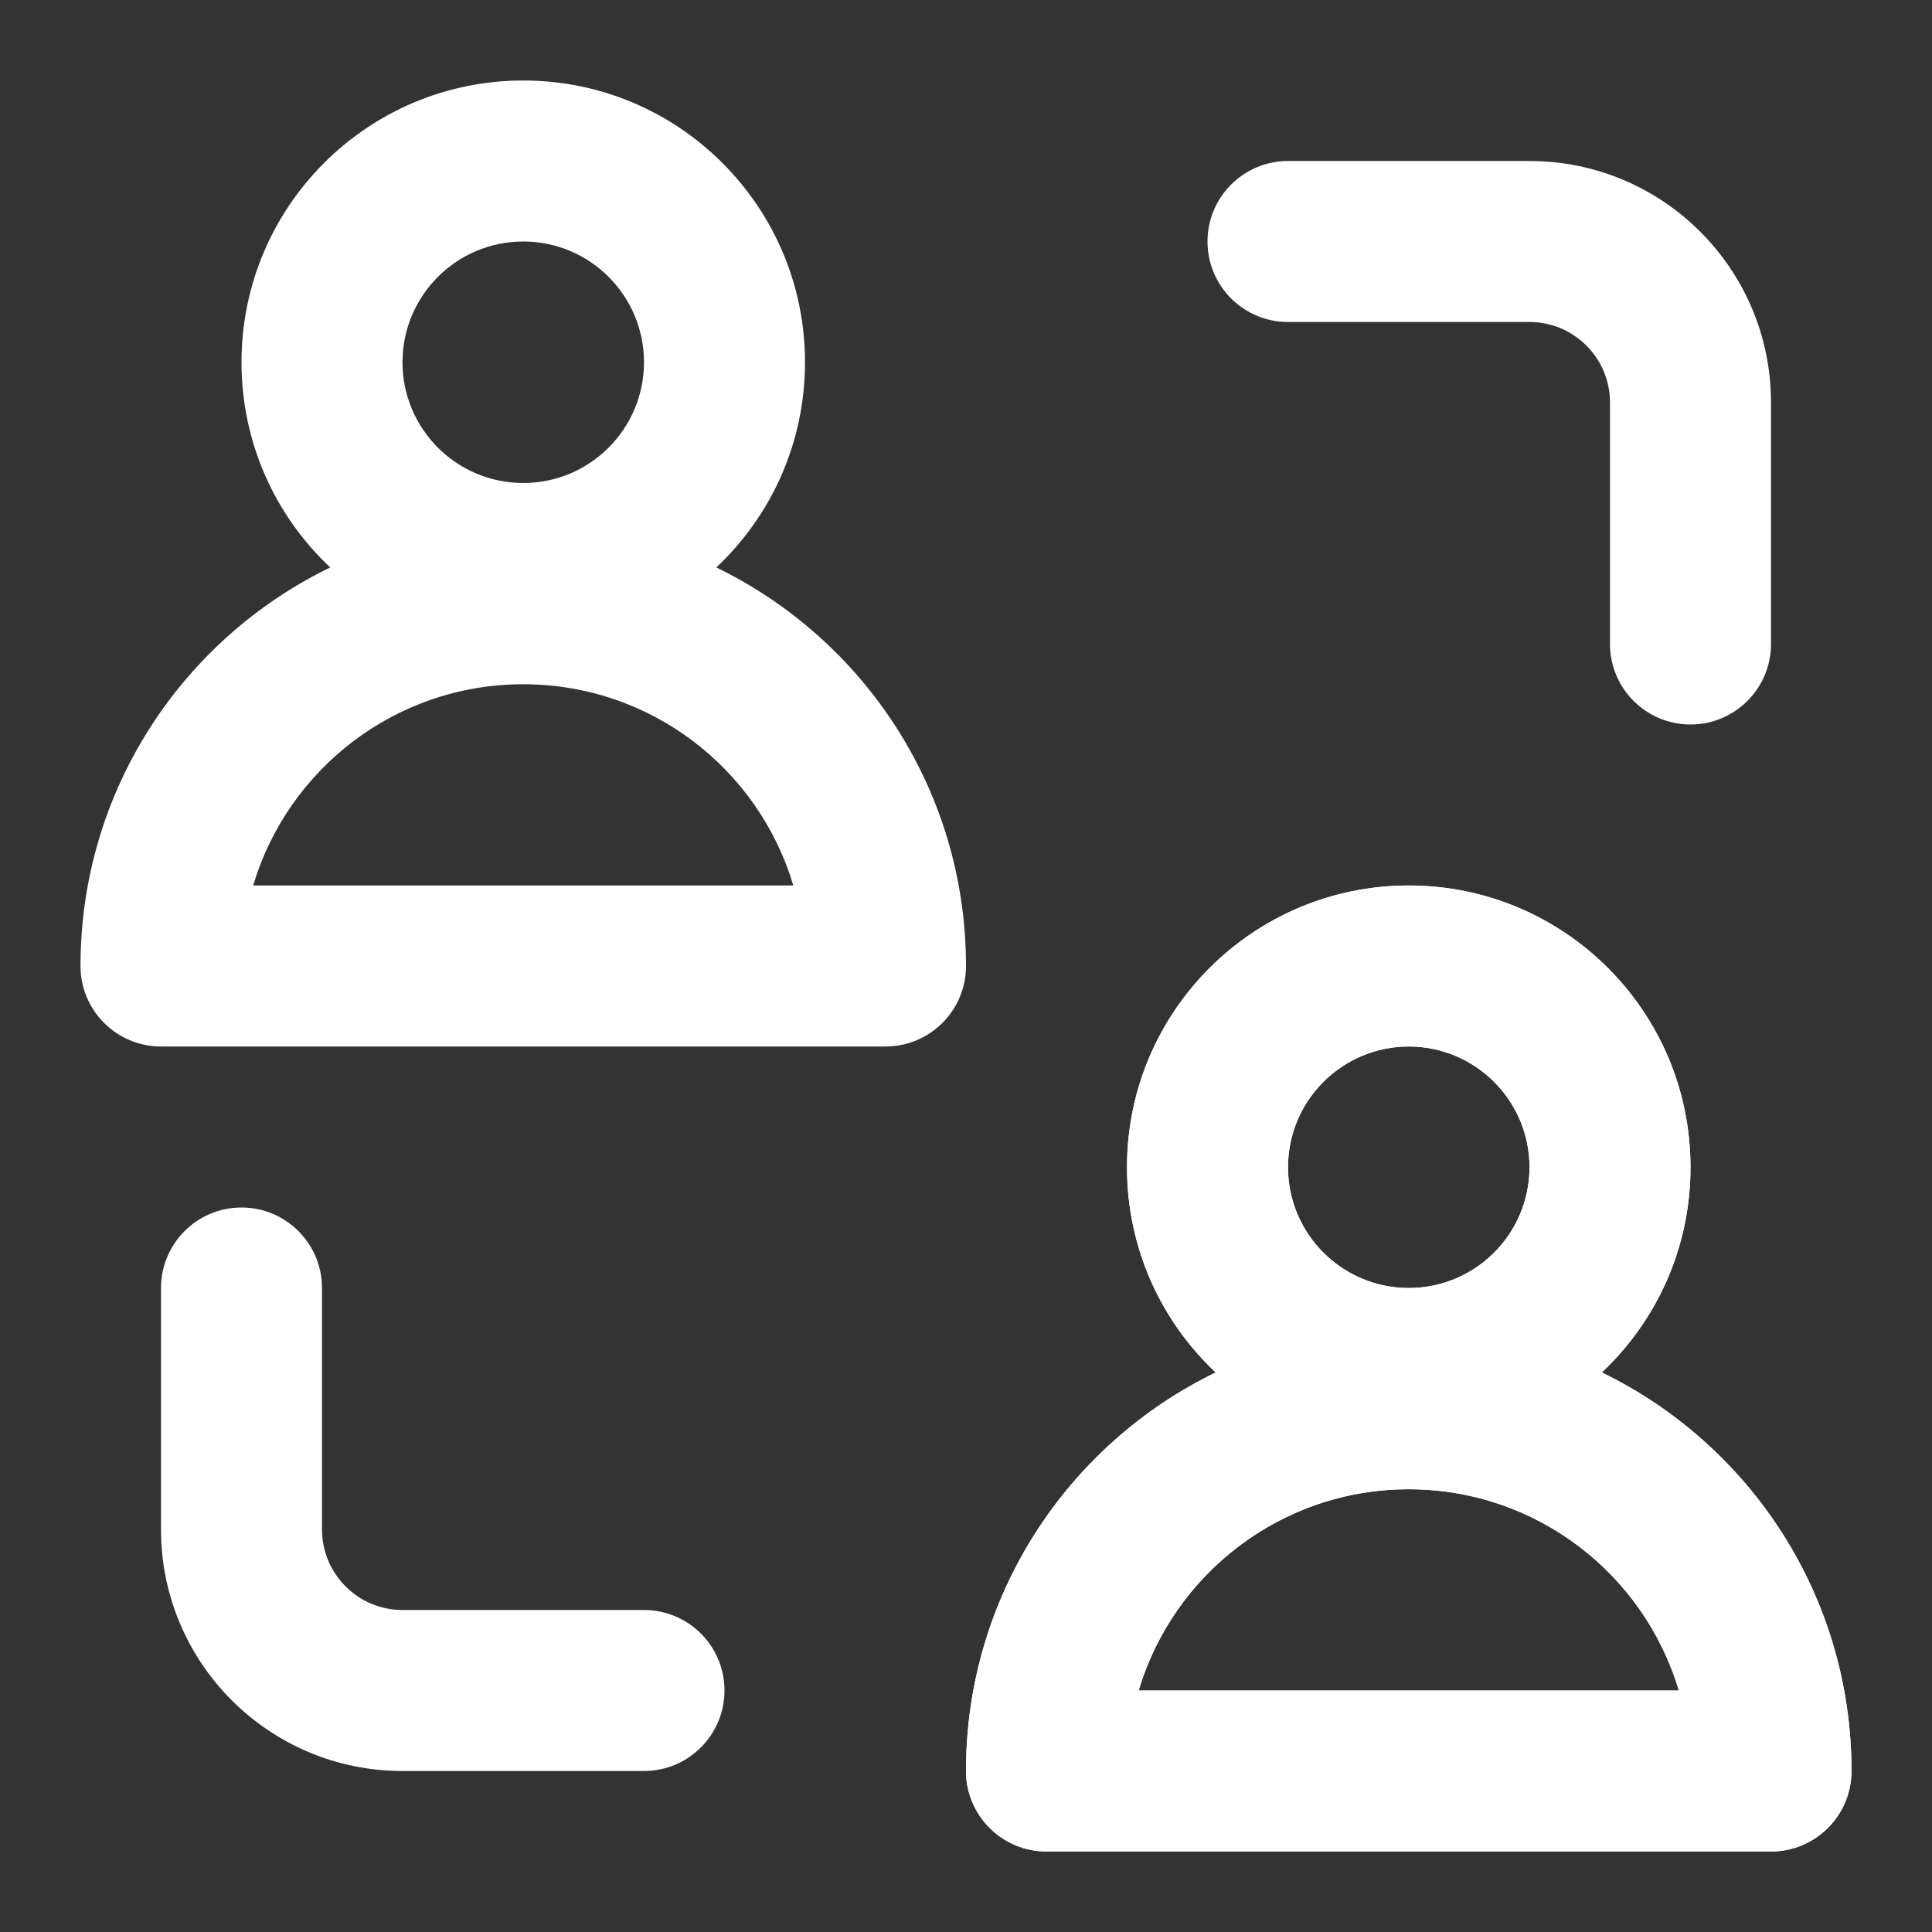 <svg width="24" height="24" viewBox="0 0 24 24" fill="none" xmlns="http://www.w3.org/2000/svg">
<rect x="0" y="0" width="24" height="24" fill="#333333" stroke="none"/>
<path fill-rule="evenodd" clip-rule="evenodd" d="M6.5 1C4.567 1 3 2.567 3 4.5C3 5.505 3.423 6.411 4.102 7.049C2.266 7.94 1 9.822 1 12C1 12.552 1.448 13 2 13H11C11.552 13 12 12.552 12 12C12 9.822 10.734 7.94 8.898 7.049C9.577 6.411 10 5.505 10 4.5C10 2.567 8.433 1 6.5 1ZM5 4.5C5 3.672 5.672 3 6.5 3C7.328 3 8 3.672 8 4.5C8 5.328 7.328 6 6.5 6C5.672 6 5 5.328 5 4.5ZM9.855 11H3.145C3.575 9.554 4.914 8.5 6.5 8.5C8.086 8.5 9.425 9.554 9.855 11Z" fill="white"/>
<path d="M16 2C15.448 2 15 2.448 15 3C15 3.552 15.448 4 16 4H19C19.552 4 20 4.448 20 5V8C20 8.552 20.448 9 21 9C21.552 9 22 8.552 22 8V5C22 3.343 20.657 2 19 2H16Z" fill="white"/>
<path d="M4 16C4 15.448 3.552 15 3 15C2.448 15 2 15.448 2 16V19C2 20.657 3.343 22 5 22H8C8.552 22 9 21.552 9 21C9 20.448 8.552 20 8 20H5C4.448 20 4 19.552 4 19V16Z" fill="white"/>
<path fill-rule="evenodd" clip-rule="evenodd" d="M14 14.5C14 12.567 15.567 11 17.5 11C19.433 11 21 12.567 21 14.5C21 15.505 20.577 16.411 19.898 17.049C21.734 17.94 23 19.822 23 22C23 22.552 22.552 23 22 23H13C12.448 23 12 22.552 12 22C12 19.822 13.266 17.94 15.102 17.049C14.423 16.411 14 15.505 14 14.5ZM17.5 13C16.672 13 16 13.672 16 14.5C16 15.328 16.672 16 17.5 16C18.328 16 19 15.328 19 14.5C19 13.672 18.328 13 17.5 13ZM20.855 21C20.425 19.554 19.085 18.5 17.5 18.5C15.915 18.5 14.575 19.554 14.145 21H20.855Z" fill="white"/>
<path fill-rule="evenodd" clip-rule="evenodd" d="M14 14.5C14 12.567 15.567 11 17.5 11C19.433 11 21 12.567 21 14.5C21 15.505 20.577 16.411 19.898 17.049C21.734 17.94 23 19.822 23 22C23 22.552 22.552 23 22 23H13C12.448 23 12 22.552 12 22C12 19.822 13.266 17.94 15.102 17.049C14.423 16.411 14 15.505 14 14.5ZM17.5 13C16.672 13 16 13.672 16 14.5C16 15.328 16.672 16 17.5 16C18.328 16 19 15.328 19 14.5C19 13.672 18.328 13 17.5 13ZM20.855 21C20.425 19.554 19.085 18.5 17.5 18.5C15.915 18.5 14.575 19.554 14.145 21H20.855Z" fill="white"/>
</svg>
